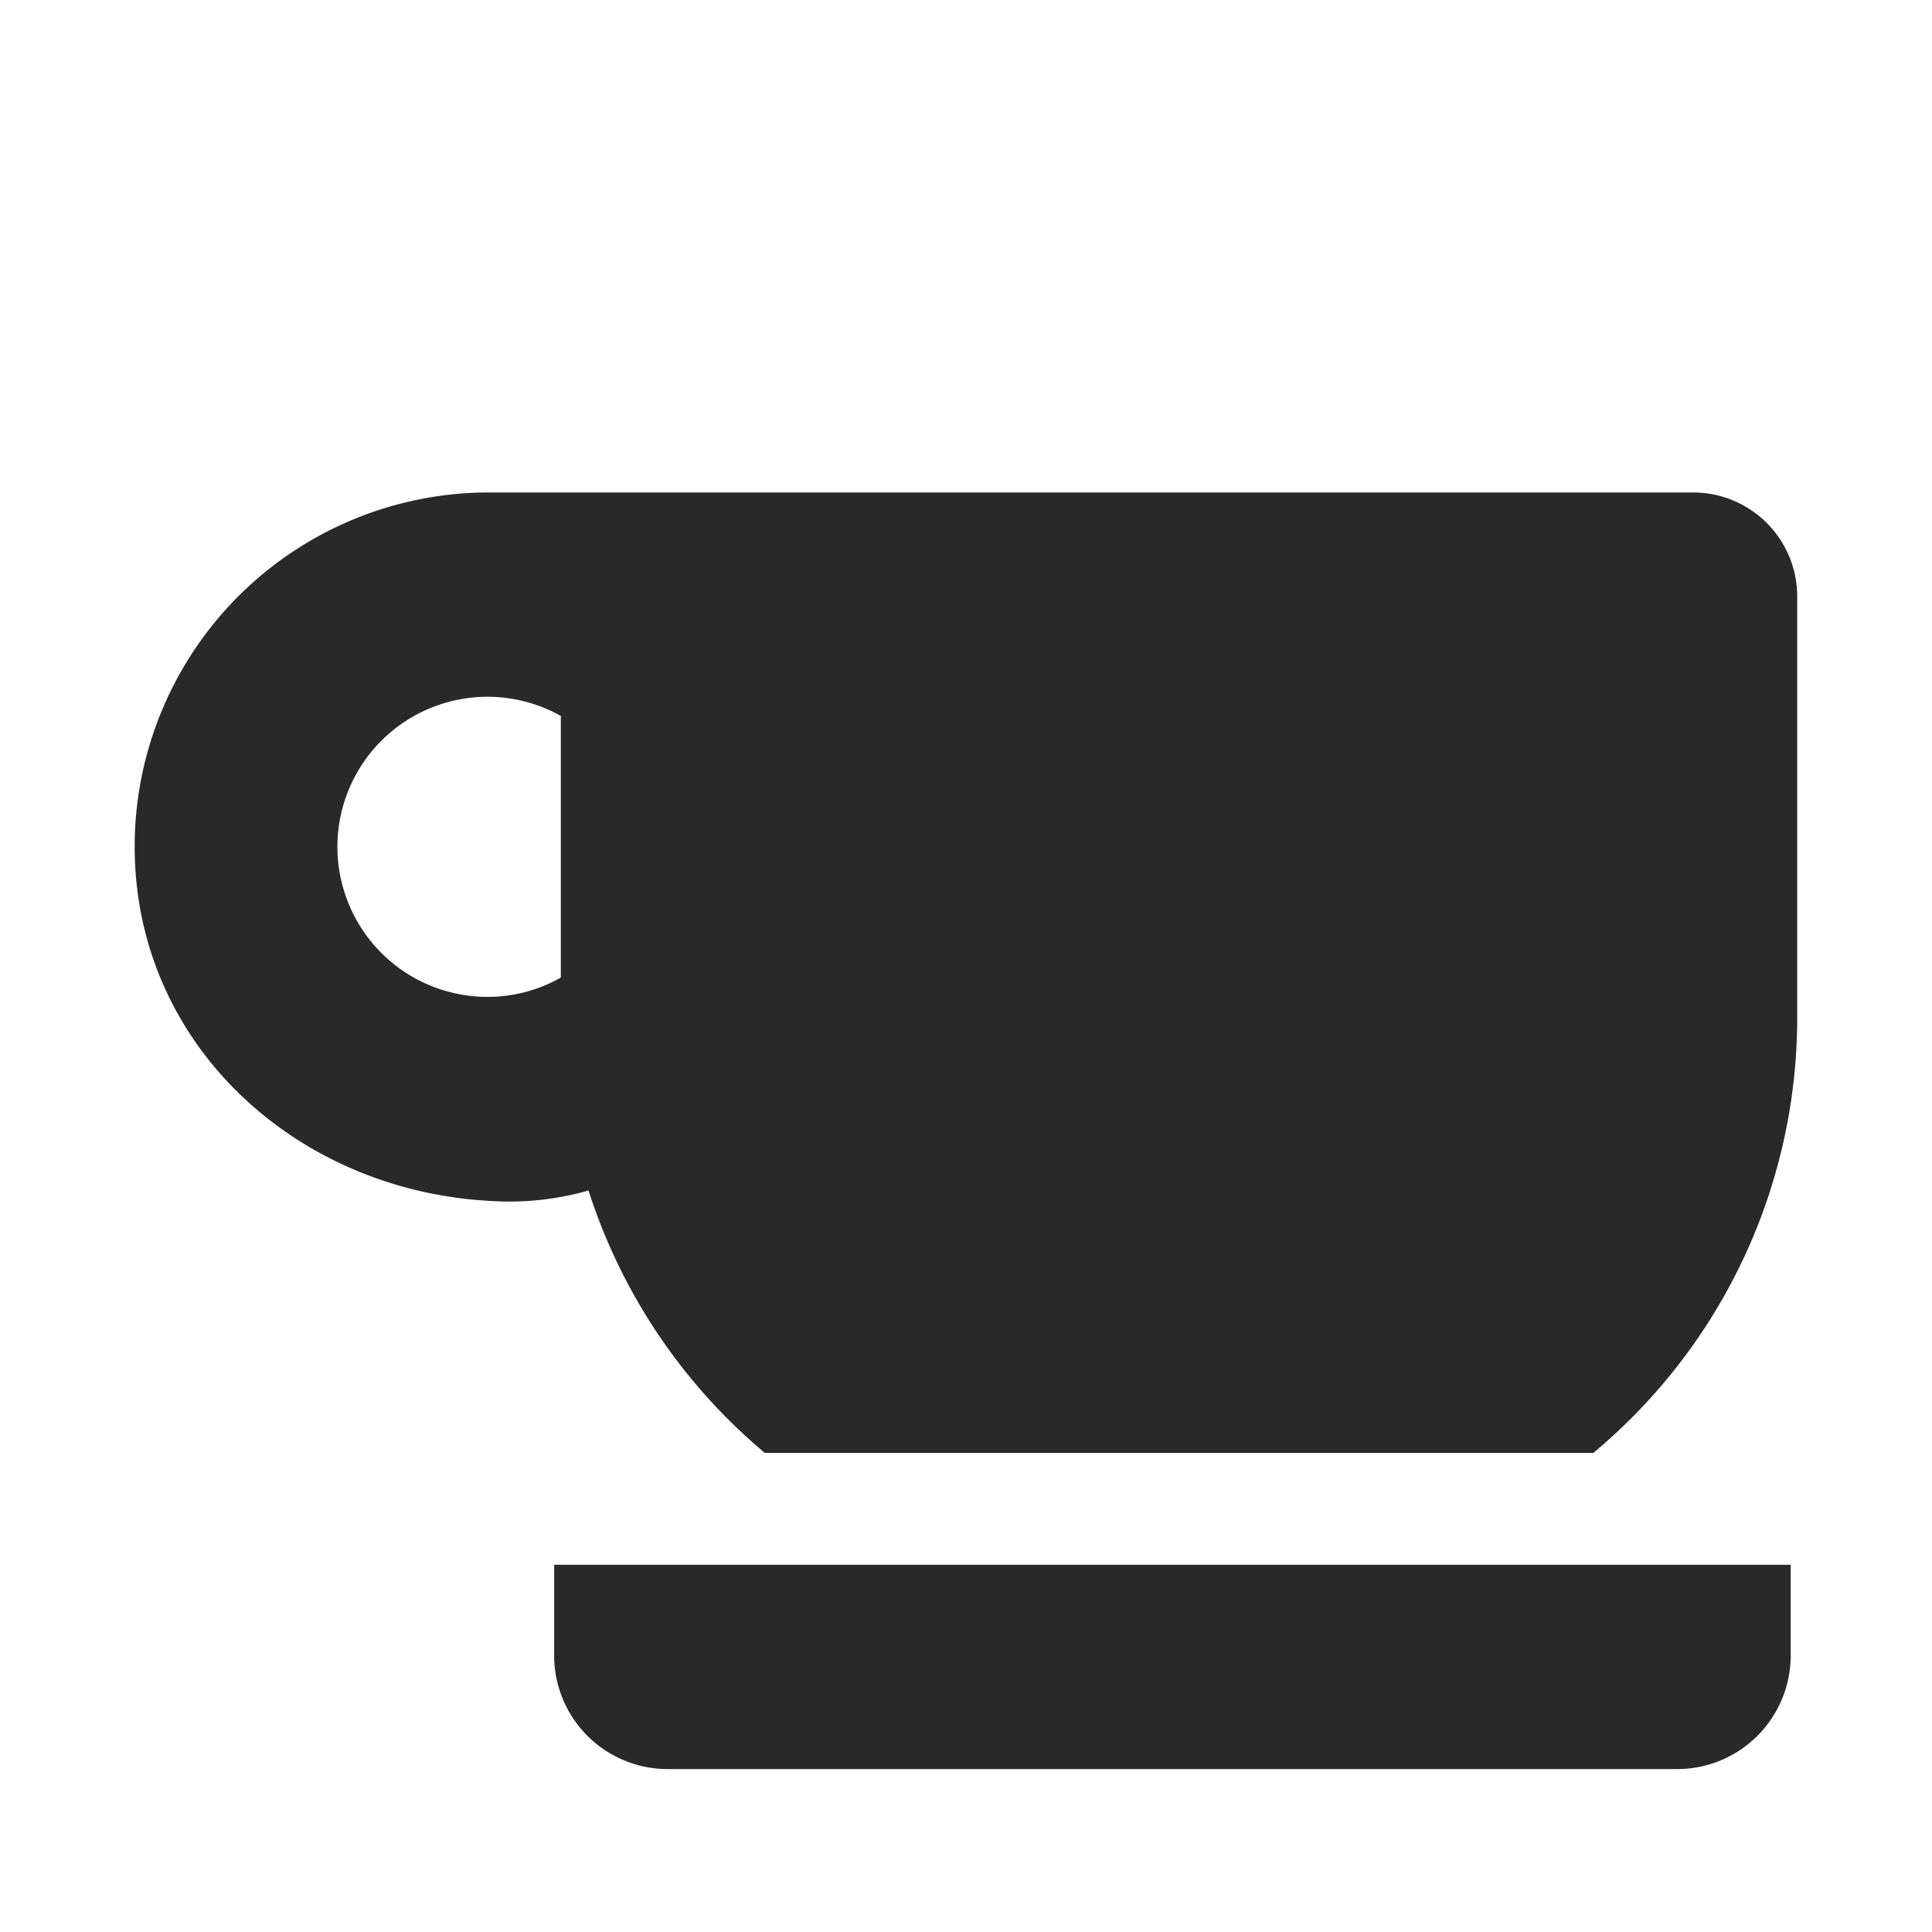 <svg xmlns="http://www.w3.org/2000/svg" width="60" height="60" viewBox="0 0 60 60"><g transform="translate(-6660 845)"><rect width="60" height="60" transform="translate(6660 -845)" fill="none"/><g transform="translate(6664.182 -829.706)"><path d="M129.18,392.475A3.525,3.525,0,0,0,132.706,396h31.349a3.526,3.526,0,0,0,3.526-3.526v-2.818h-38.4Z" transform="translate(-116.152 -356.354)" fill="#292929"/><path d="M48.4,59.435H11a11,11,0,0,0-11,11c0,6.074,4.934,10.654,11,11a8.981,8.981,0,0,0,3.095-.322,17.649,17.649,0,0,0,5.475,8.149H45.3a17.589,17.589,0,0,0,6.332-13.529V62.667A3.232,3.232,0,0,0,48.4,59.435ZM13.235,74.5a4.6,4.6,0,0,1-2.237.6,4.66,4.66,0,1,1,2.237-8.725Z" transform="translate(0 -59.435)" fill="#292929"/></g></g></svg>
